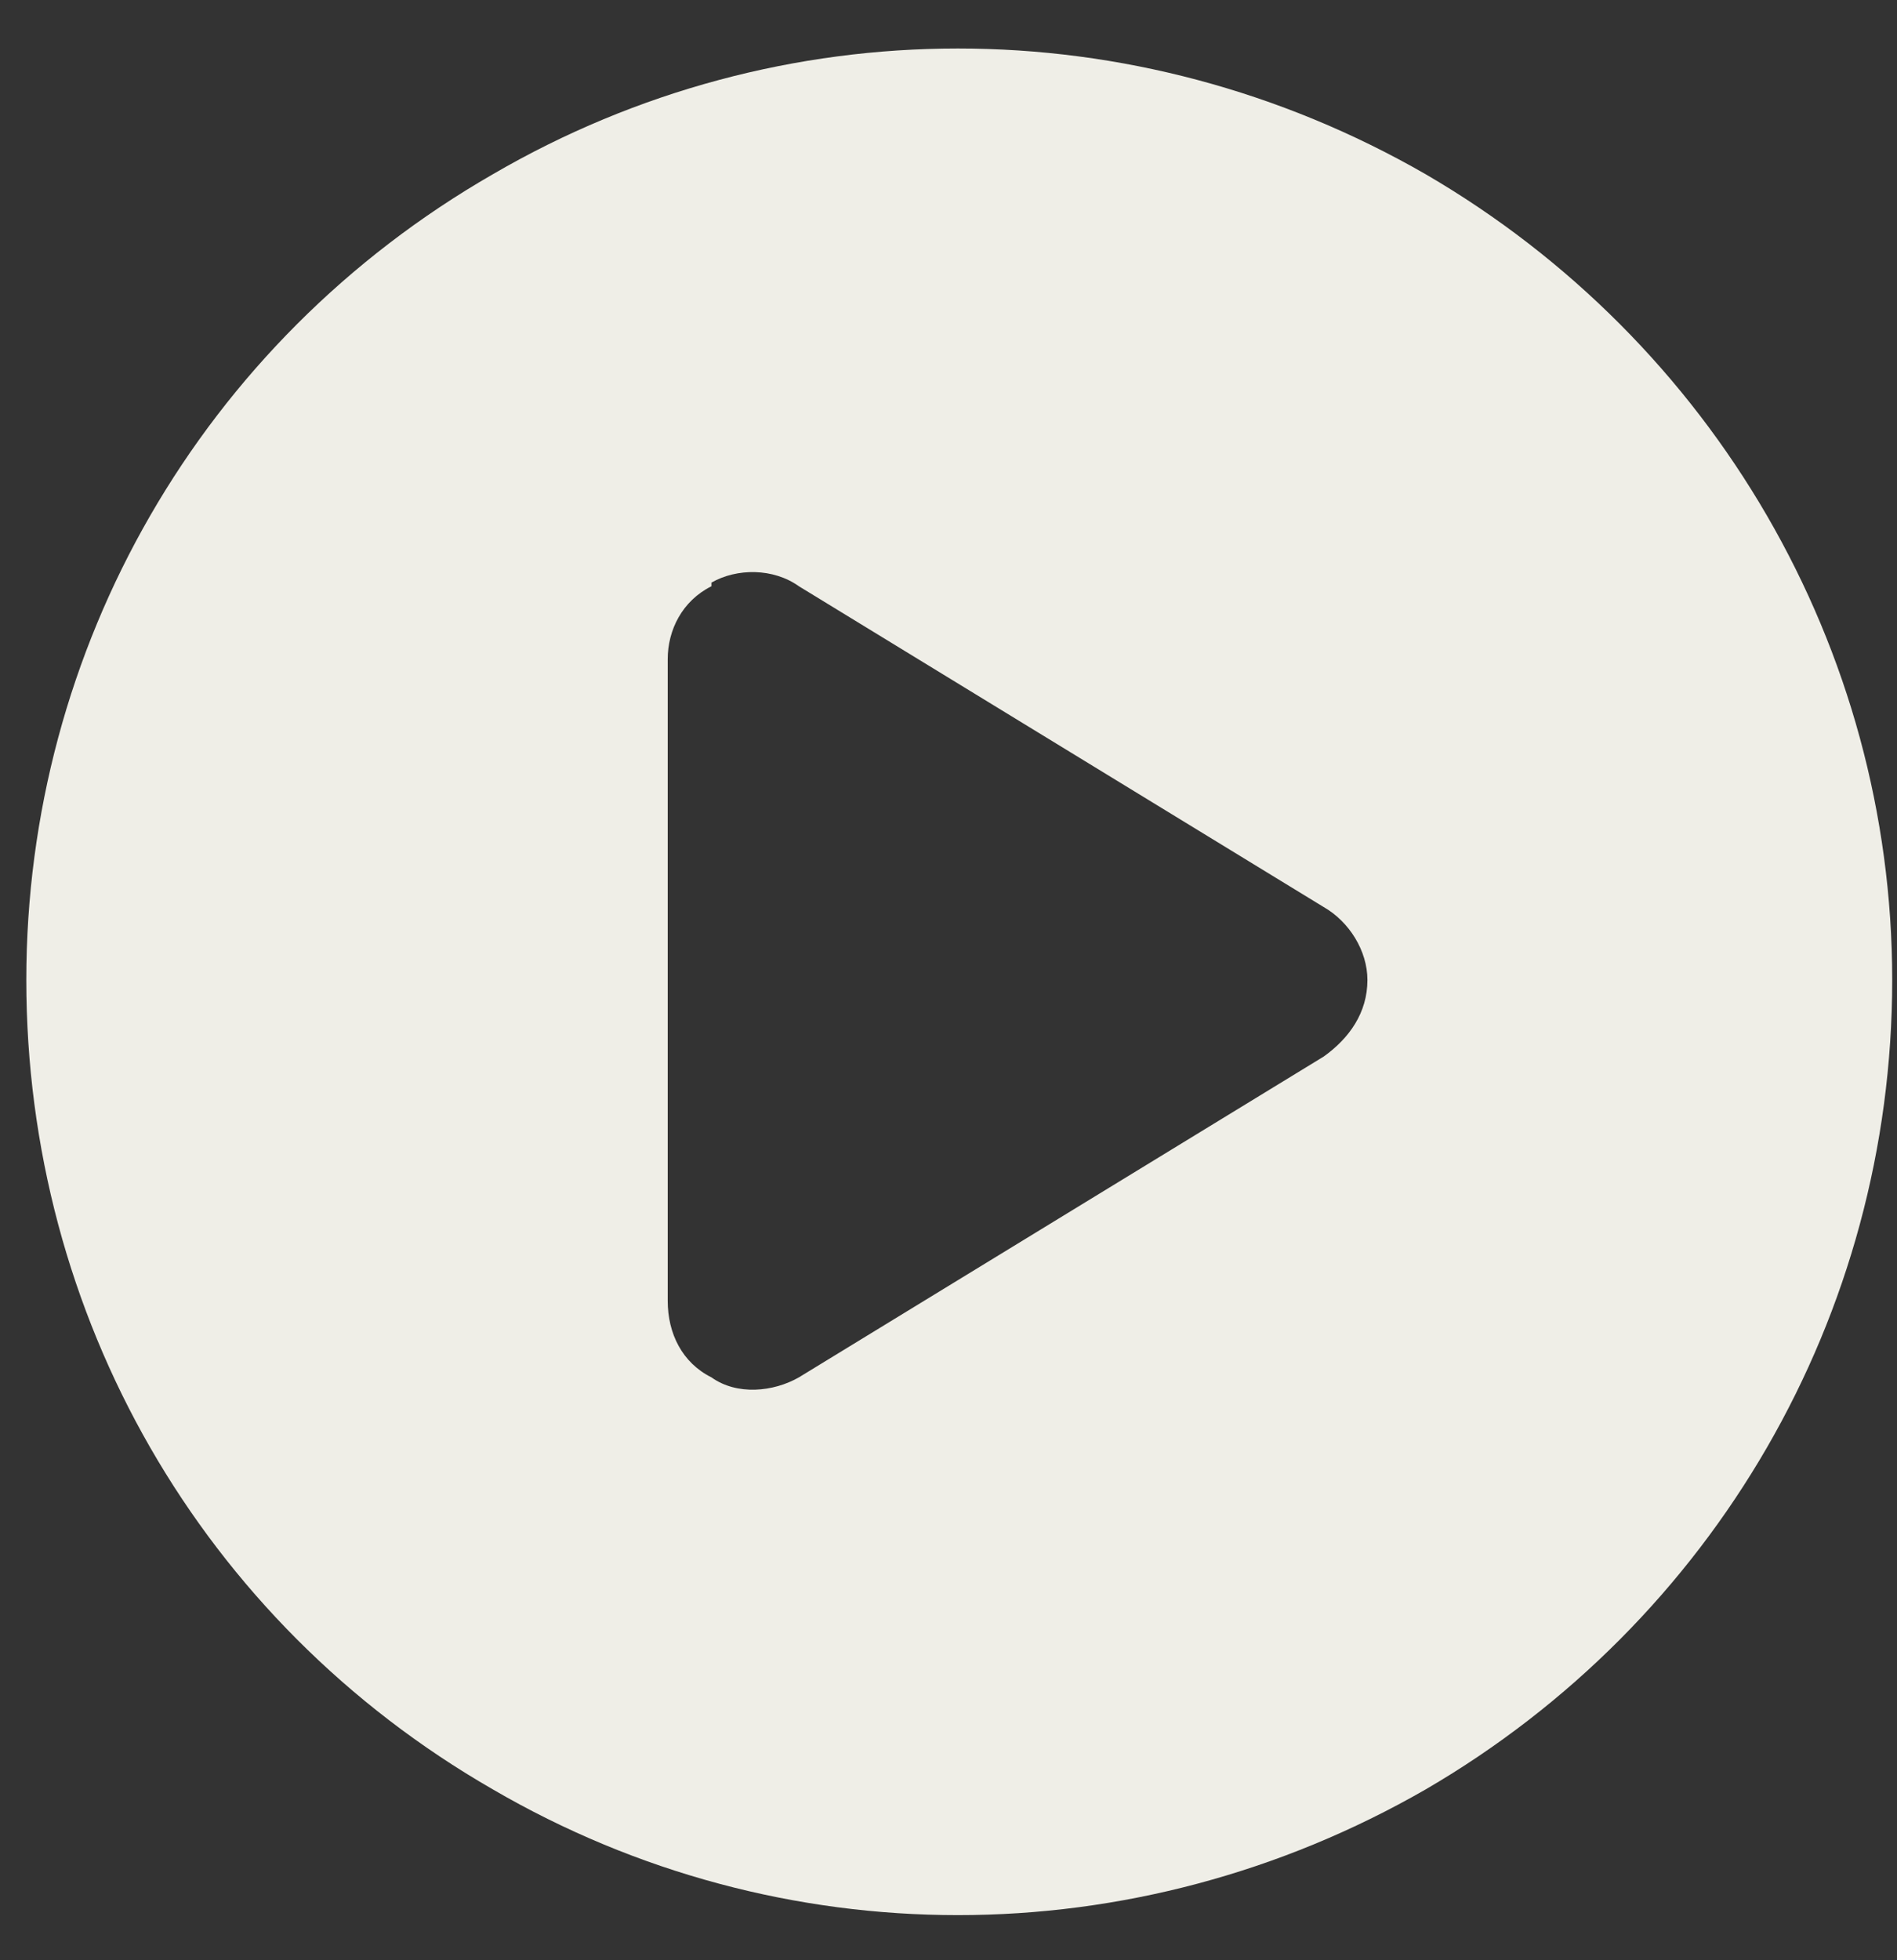<?xml version="1.0" encoding="UTF-8"?> <svg xmlns="http://www.w3.org/2000/svg" width="61" height="63" viewBox="0 0 61 63" fill="none"><rect x="0" y="0" width="61" height="63" fill="#333333" stroke="none"/><path d="M0.846 31.5C0.846 20.836 6.471 10.992 15.846 5.602C25.104 0.211 36.471 0.211 45.846 5.602C55.103 10.992 60.846 20.836 60.846 31.5C60.846 42.281 55.103 52.125 45.846 57.516C36.471 62.906 25.104 62.906 15.846 57.516C6.471 52.125 0.846 42.281 0.846 31.5ZM22.877 18.844C21.939 19.312 21.471 20.25 21.471 21.188V41.812C21.471 42.867 21.939 43.805 22.877 44.273C23.697 44.859 24.869 44.742 25.689 44.273L42.565 33.961C43.385 33.375 43.971 32.555 43.971 31.5C43.971 30.562 43.385 29.625 42.565 29.156L25.689 18.844C24.869 18.258 23.697 18.258 22.877 18.727V18.844Z" fill="#EFEEE7"></path></svg> 